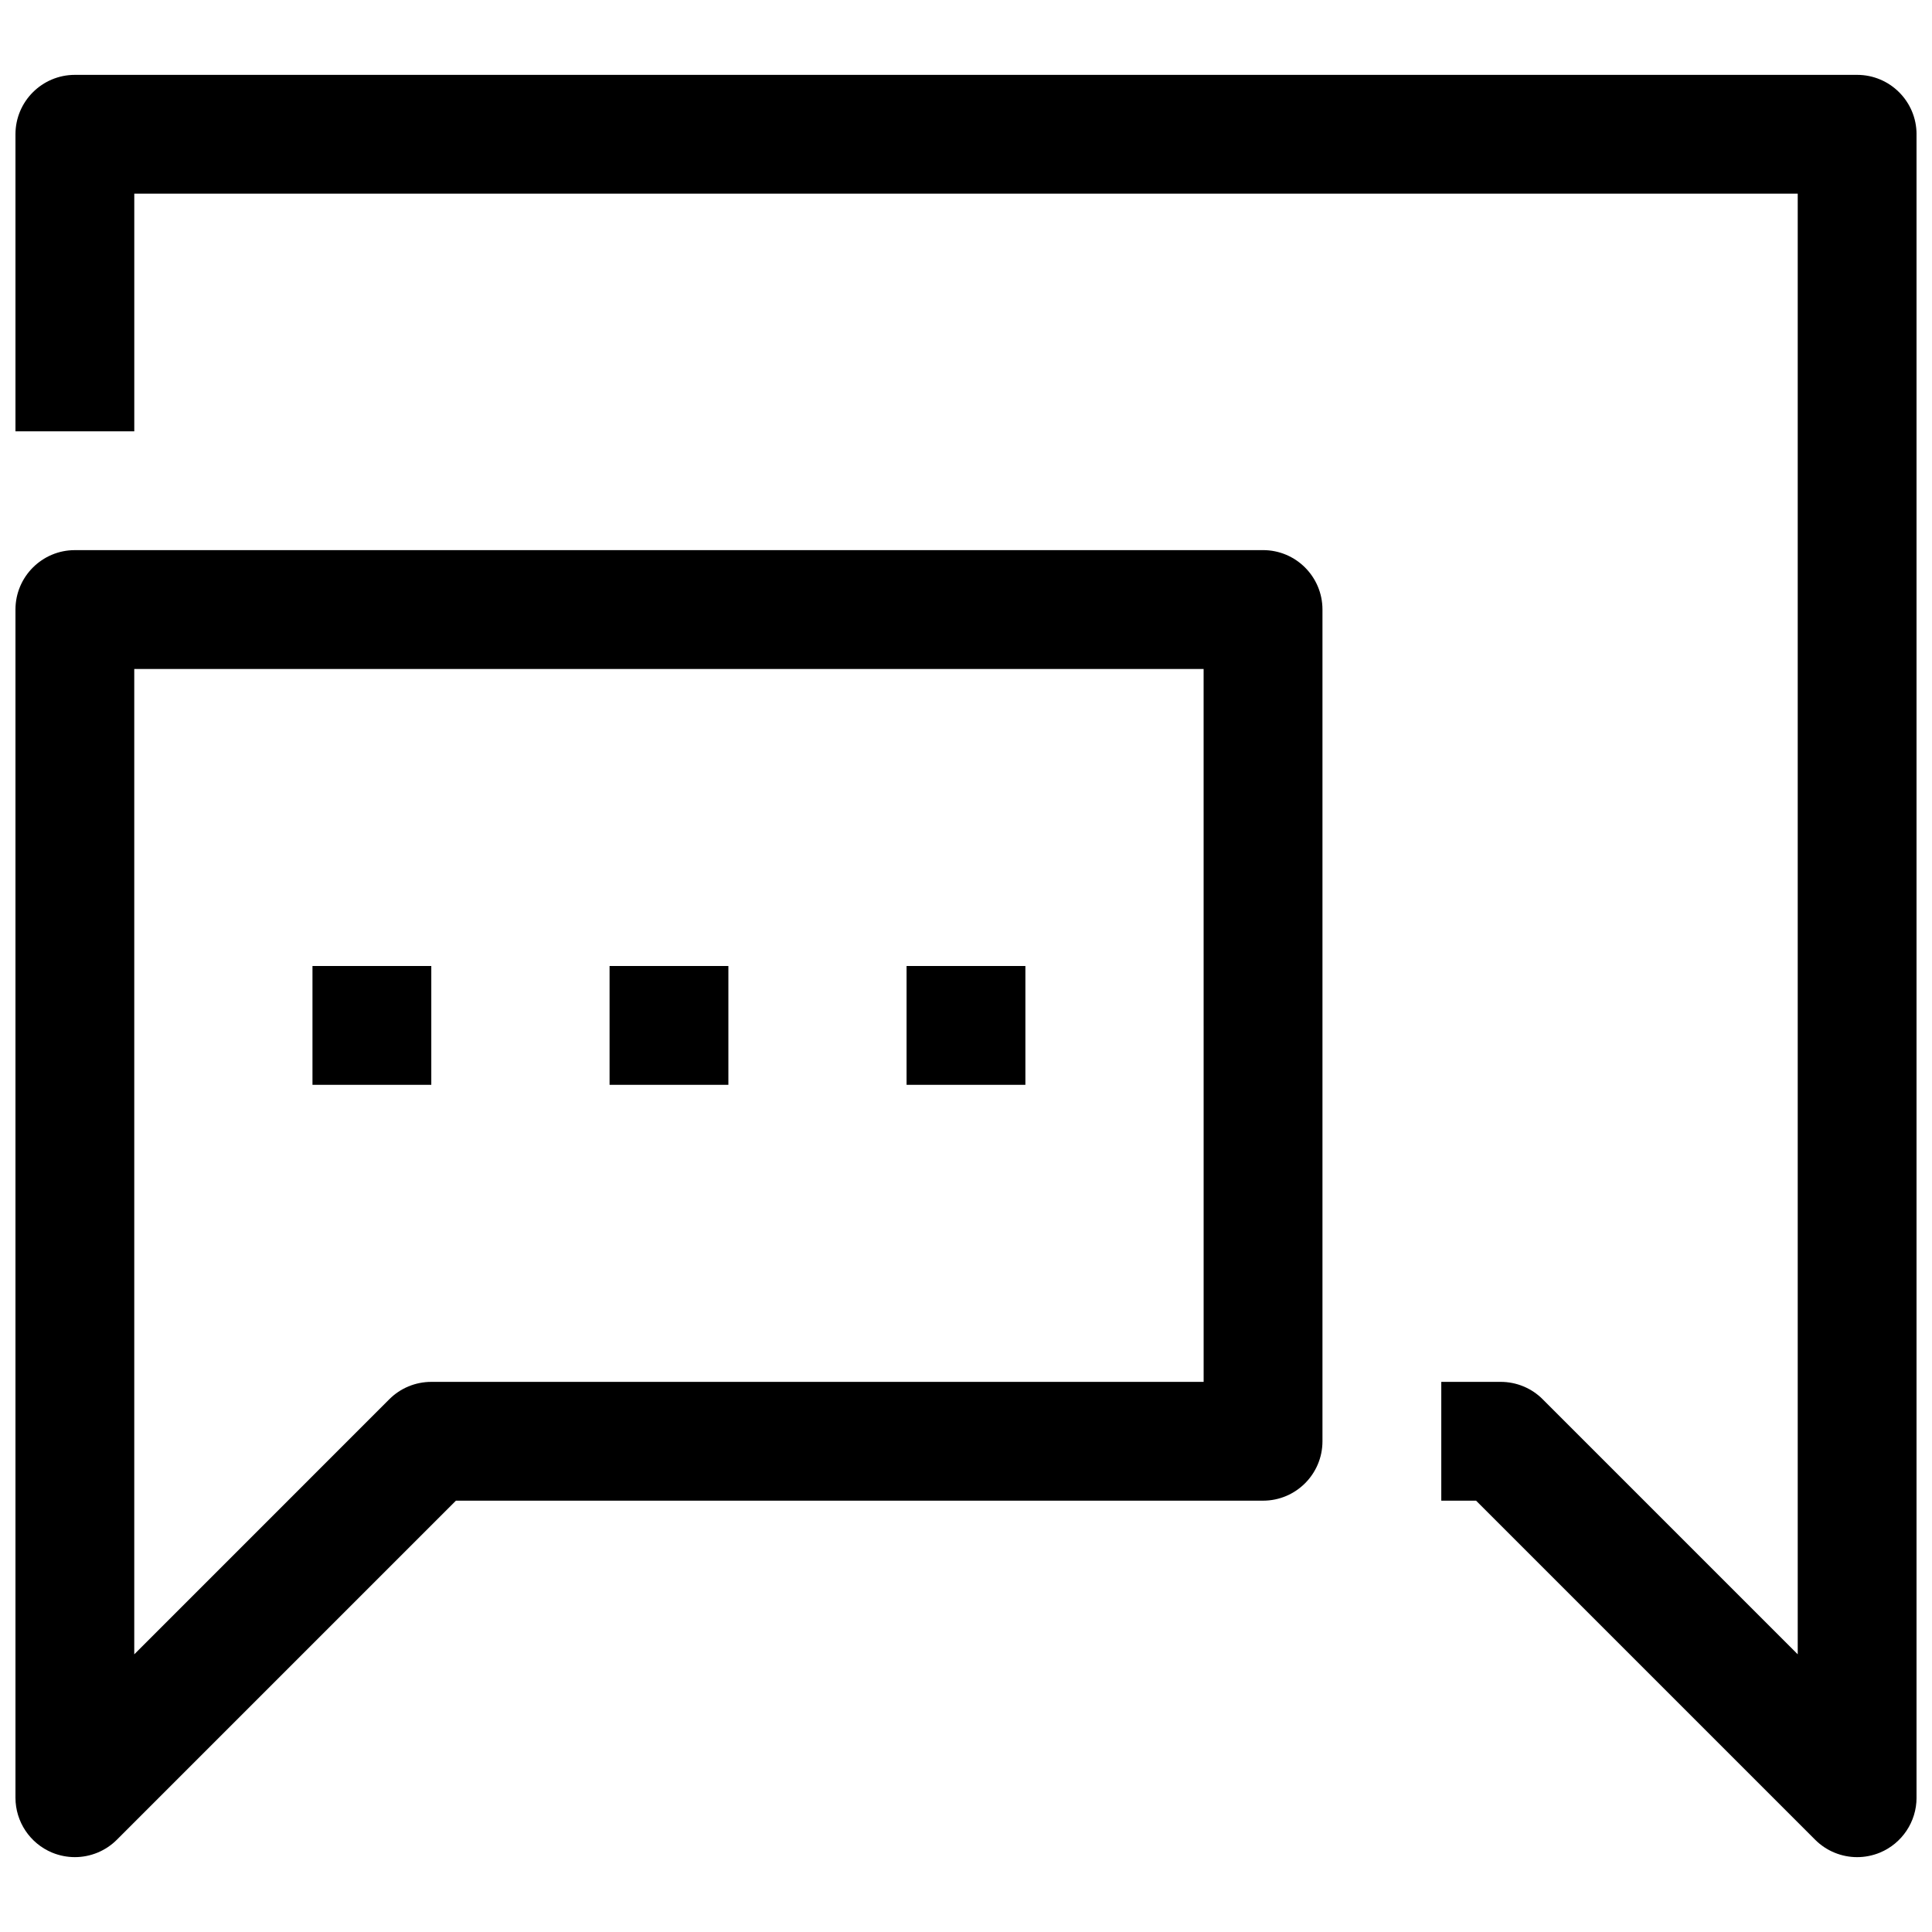 <?xml version="1.0" encoding="UTF-8"?>
<!-- Uploaded to: SVG Repo, www.svgrepo.com, Generator: SVG Repo Mixer Tools -->
<svg width="800px" height="800px" version="1.1" viewBox="144 144 512 512" xmlns="http://www.w3.org/2000/svg">
 <defs>
  <clipPath id="b">
   <path d="m148.09 163h503.81v474h-503.81z"/>
  </clipPath>
  <clipPath id="a">
   <path d="m148.09 289h346.91v348h-346.91z"/>
  </clipPath>
 </defs>
 <g clip-path="url(#b)">
  <path d="m636.16 163.84h-472.32c-8.688 0-15.742 7.055-15.742 15.746v78.719h31.488v-62.977h440.83v387.08l-67.59-67.59c-2.941-2.957-6.957-4.609-11.129-4.609h-15.742v31.488h9.227l89.852 89.852c3.004 3.008 7.035 4.613 11.129 4.613 2.031 0 4.078-0.395 6.031-1.195 5.871-2.441 9.711-8.188 9.711-14.551v-440.83c0-8.691-7.051-15.746-15.742-15.746z"/>
 </g>
 <g clip-path="url(#a)">
  <path d="m478.72 289.79h-314.88c-8.688 0-15.742 7.055-15.742 15.746v314.88c0 6.359 3.84 12.105 9.715 14.547 1.953 0.801 4 1.195 6.027 1.195 4.094 0 8.125-1.605 11.133-4.613l89.852-89.852h213.9c8.691 0 15.742-7.055 15.742-15.742v-220.42c0-8.691-7.051-15.746-15.742-15.746zm-15.742 220.42h-204.68c-4.172 0-8.188 1.652-11.133 4.613l-67.586 67.59v-261.13h283.39z"/>
 </g>
 <path d="m305.54 400h31.488v31.488h-31.488z"/>
 <path d="m384.25 400h31.488v31.488h-31.488z"/>
 <path d="m226.81 400h31.488v31.488h-31.488z"/>
</svg>